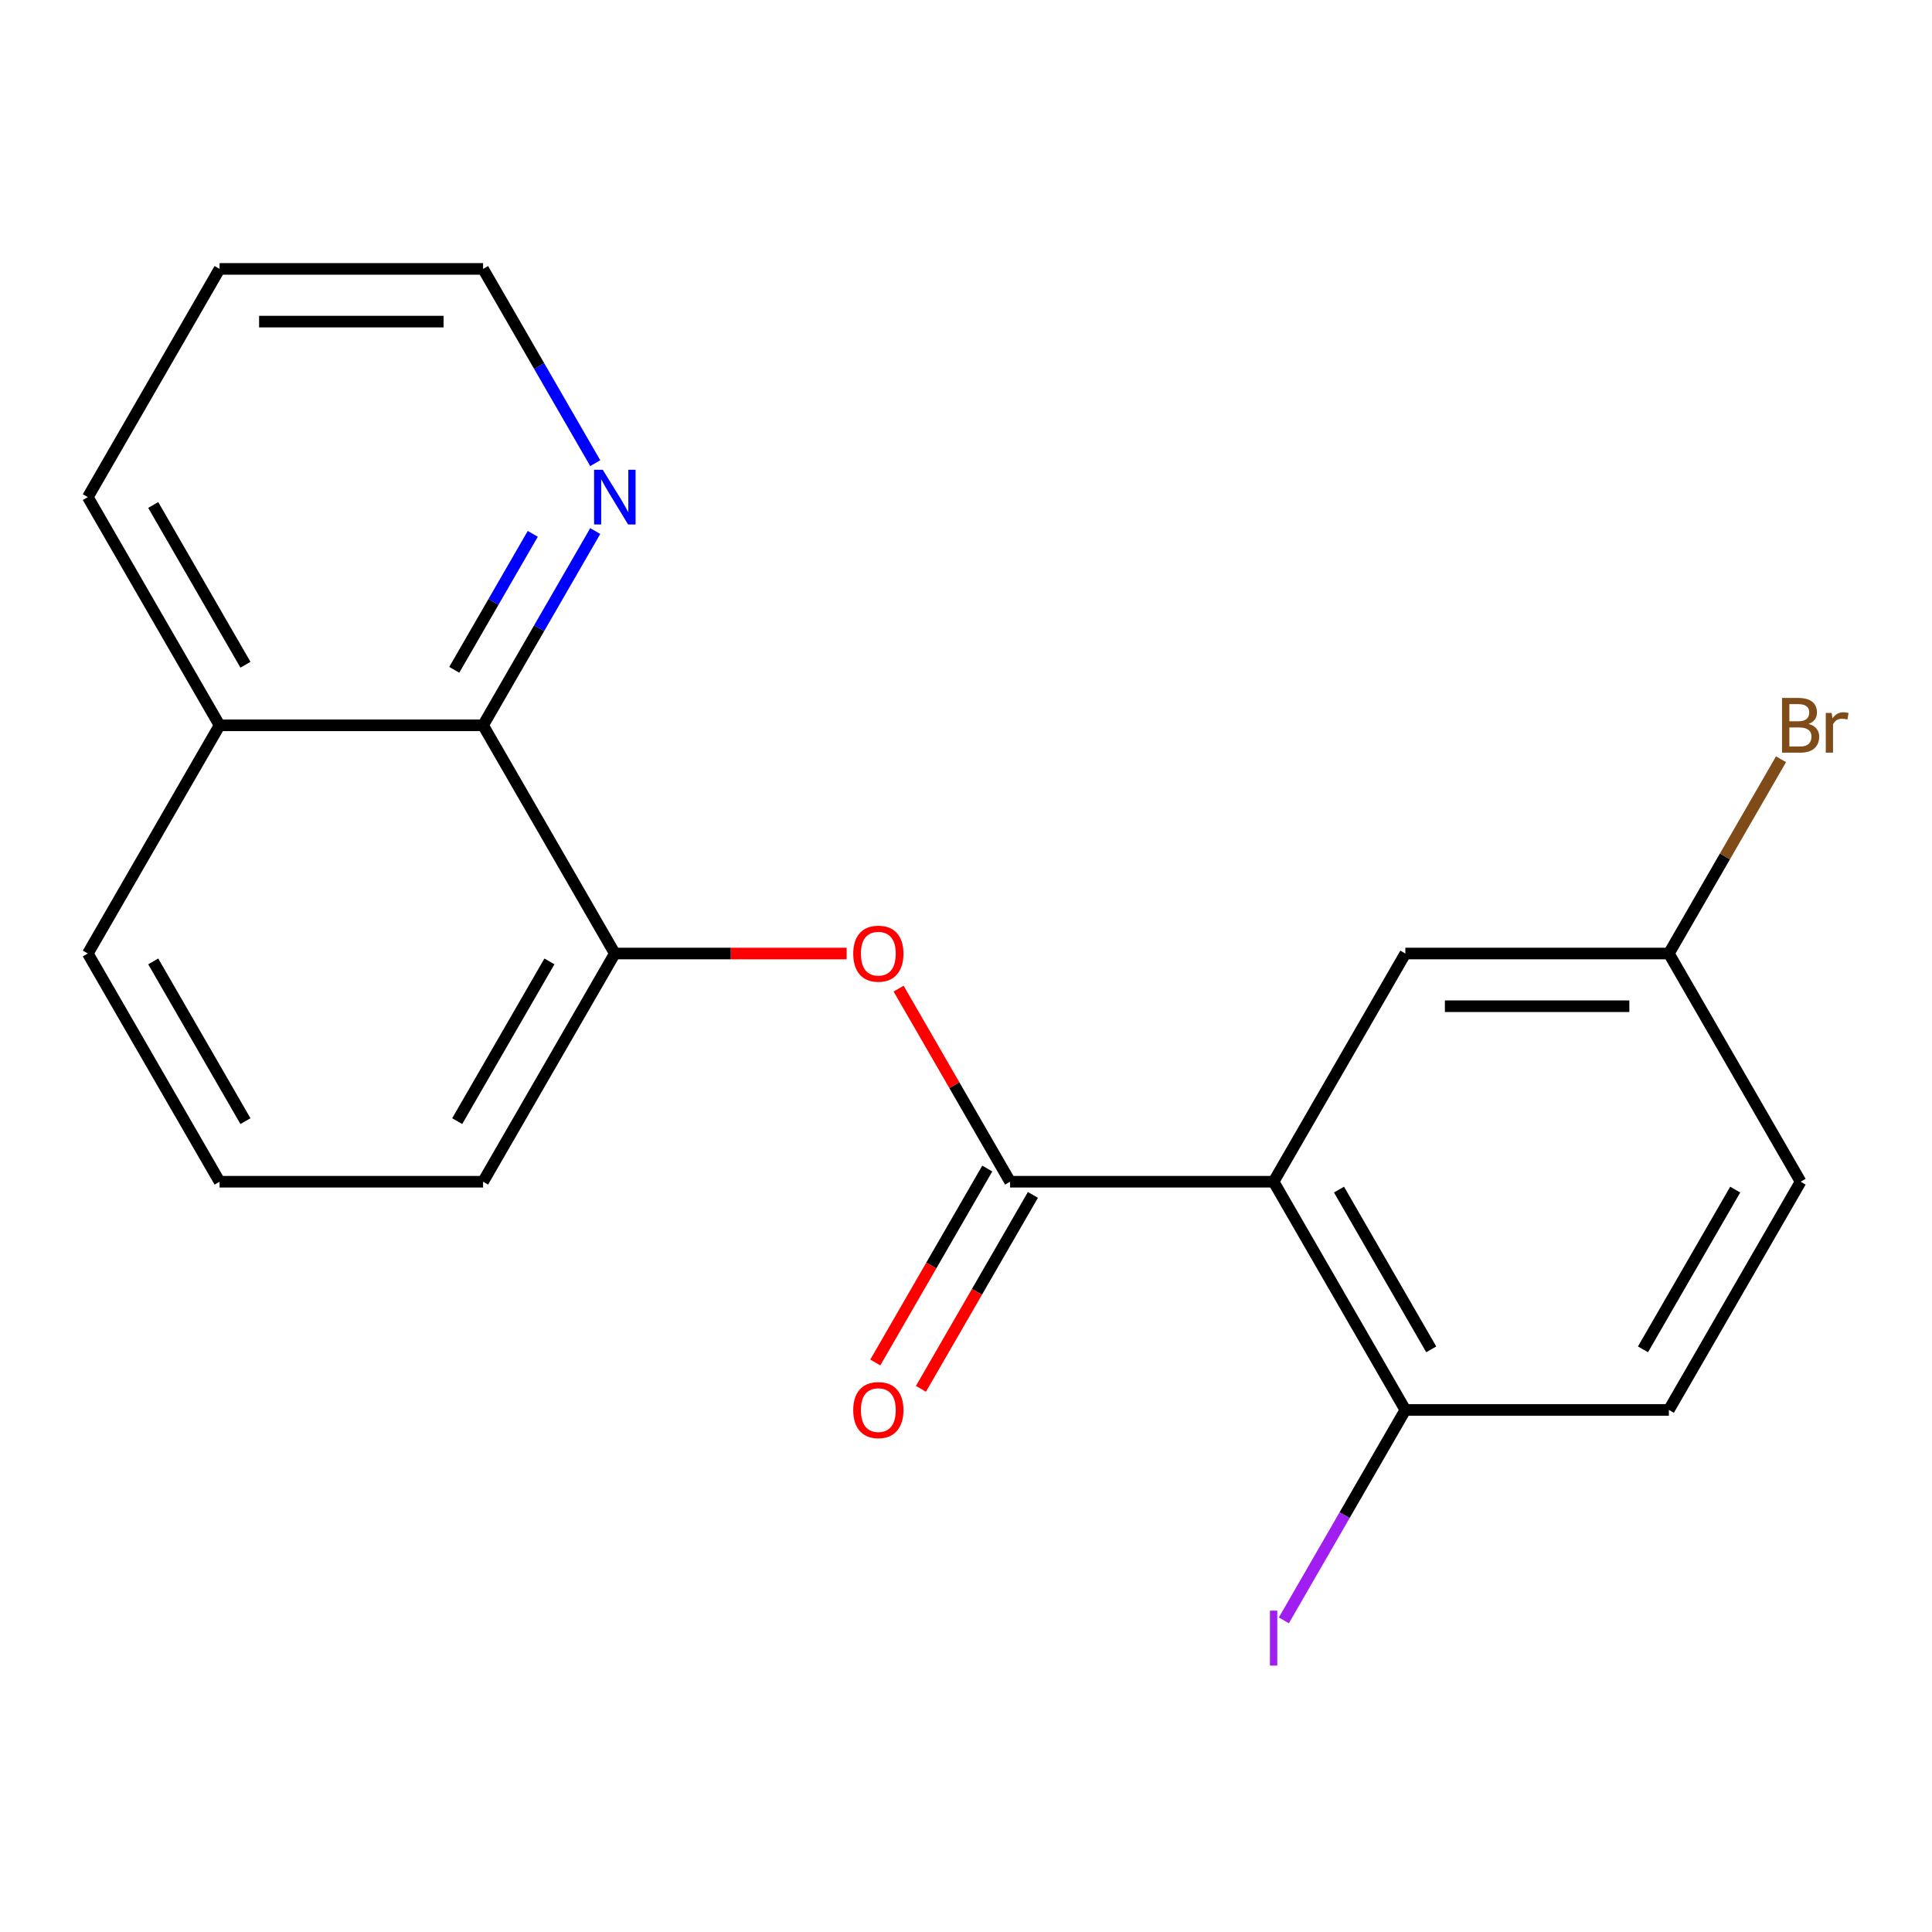 <?xml version='1.0' encoding='iso-8859-1'?>
<svg version='1.1' baseProfile='full'
              xmlns='http://www.w3.org/2000/svg'
                      xmlns:rdkit='http://www.rdkit.org/xml'
                      xmlns:xlink='http://www.w3.org/1999/xlink'
                  xml:space='preserve'
width='1000px' height='1000px' viewBox='0 0 1000 1000'>
<!-- END OF HEADER -->
<rect style='opacity:1.0;fill:#FFFFFF;stroke:none' width='1000' height='1000' x='0' y='0'> </rect>
<path class='bond-0' d='M 659.214,611.658 L 522.823,611.658' style='fill:none;fill-rule:evenodd;stroke:#000000;stroke-width:6px;stroke-linecap:butt;stroke-linejoin:miter;stroke-opacity:1' />
<path class='bond-4' d='M 659.214,611.658 L 727.409,729.776' style='fill:none;fill-rule:evenodd;stroke:#000000;stroke-width:6px;stroke-linecap:butt;stroke-linejoin:miter;stroke-opacity:1' />
<path class='bond-4' d='M 693.066,615.737 L 740.803,698.419' style='fill:none;fill-rule:evenodd;stroke:#000000;stroke-width:6px;stroke-linecap:butt;stroke-linejoin:miter;stroke-opacity:1' />
<path class='bond-5' d='M 659.214,611.658 L 727.409,493.54' style='fill:none;fill-rule:evenodd;stroke:#000000;stroke-width:6px;stroke-linecap:butt;stroke-linejoin:miter;stroke-opacity:1' />
<path class='bond-1' d='M 522.823,611.658 L 493.97,561.684' style='fill:none;fill-rule:evenodd;stroke:#000000;stroke-width:6px;stroke-linecap:butt;stroke-linejoin:miter;stroke-opacity:1' />
<path class='bond-1' d='M 493.97,561.684 L 465.118,511.71' style='fill:none;fill-rule:evenodd;stroke:#FF0000;stroke-width:6px;stroke-linecap:butt;stroke-linejoin:miter;stroke-opacity:1' />
<path class='bond-7' d='M 511.011,604.839 L 482.031,655.033' style='fill:none;fill-rule:evenodd;stroke:#000000;stroke-width:6px;stroke-linecap:butt;stroke-linejoin:miter;stroke-opacity:1' />
<path class='bond-7' d='M 482.031,655.033 L 453.052,705.227' style='fill:none;fill-rule:evenodd;stroke:#FF0000;stroke-width:6px;stroke-linecap:butt;stroke-linejoin:miter;stroke-opacity:1' />
<path class='bond-7' d='M 534.634,618.478 L 505.655,668.672' style='fill:none;fill-rule:evenodd;stroke:#000000;stroke-width:6px;stroke-linecap:butt;stroke-linejoin:miter;stroke-opacity:1' />
<path class='bond-7' d='M 505.655,668.672 L 476.675,718.866' style='fill:none;fill-rule:evenodd;stroke:#FF0000;stroke-width:6px;stroke-linecap:butt;stroke-linejoin:miter;stroke-opacity:1' />
<path class='bond-2' d='M 438.217,493.54 L 378.227,493.54' style='fill:none;fill-rule:evenodd;stroke:#FF0000;stroke-width:6px;stroke-linecap:butt;stroke-linejoin:miter;stroke-opacity:1' />
<path class='bond-2' d='M 378.227,493.54 L 318.236,493.54' style='fill:none;fill-rule:evenodd;stroke:#000000;stroke-width:6px;stroke-linecap:butt;stroke-linejoin:miter;stroke-opacity:1' />
<path class='bond-3' d='M 318.236,493.54 L 250.041,375.422' style='fill:none;fill-rule:evenodd;stroke:#000000;stroke-width:6px;stroke-linecap:butt;stroke-linejoin:miter;stroke-opacity:1' />
<path class='bond-14' d='M 318.236,493.54 L 250.041,611.658' style='fill:none;fill-rule:evenodd;stroke:#000000;stroke-width:6px;stroke-linecap:butt;stroke-linejoin:miter;stroke-opacity:1' />
<path class='bond-14' d='M 284.383,497.619 L 236.647,580.301' style='fill:none;fill-rule:evenodd;stroke:#000000;stroke-width:6px;stroke-linecap:butt;stroke-linejoin:miter;stroke-opacity:1' />
<path class='bond-6' d='M 250.041,375.422 L 279.067,325.148' style='fill:none;fill-rule:evenodd;stroke:#000000;stroke-width:6px;stroke-linecap:butt;stroke-linejoin:miter;stroke-opacity:1' />
<path class='bond-6' d='M 279.067,325.148 L 308.092,274.874' style='fill:none;fill-rule:evenodd;stroke:#0000FF;stroke-width:6px;stroke-linecap:butt;stroke-linejoin:miter;stroke-opacity:1' />
<path class='bond-6' d='M 235.125,346.701 L 255.443,311.509' style='fill:none;fill-rule:evenodd;stroke:#000000;stroke-width:6px;stroke-linecap:butt;stroke-linejoin:miter;stroke-opacity:1' />
<path class='bond-6' d='M 255.443,311.509 L 275.761,276.317' style='fill:none;fill-rule:evenodd;stroke:#0000FF;stroke-width:6px;stroke-linecap:butt;stroke-linejoin:miter;stroke-opacity:1' />
<path class='bond-9' d='M 250.041,375.422 L 113.65,375.422' style='fill:none;fill-rule:evenodd;stroke:#000000;stroke-width:6px;stroke-linecap:butt;stroke-linejoin:miter;stroke-opacity:1' />
<path class='bond-8' d='M 727.409,729.776 L 863.8,729.776' style='fill:none;fill-rule:evenodd;stroke:#000000;stroke-width:6px;stroke-linecap:butt;stroke-linejoin:miter;stroke-opacity:1' />
<path class='bond-11' d='M 727.409,729.776 L 695.966,784.237' style='fill:none;fill-rule:evenodd;stroke:#000000;stroke-width:6px;stroke-linecap:butt;stroke-linejoin:miter;stroke-opacity:1' />
<path class='bond-11' d='M 695.966,784.237 L 664.523,838.697' style='fill:none;fill-rule:evenodd;stroke:#A01EEF;stroke-width:6px;stroke-linecap:butt;stroke-linejoin:miter;stroke-opacity:1' />
<path class='bond-10' d='M 727.409,493.54 L 863.8,493.54' style='fill:none;fill-rule:evenodd;stroke:#000000;stroke-width:6px;stroke-linecap:butt;stroke-linejoin:miter;stroke-opacity:1' />
<path class='bond-10' d='M 747.868,520.818 L 843.341,520.818' style='fill:none;fill-rule:evenodd;stroke:#000000;stroke-width:6px;stroke-linecap:butt;stroke-linejoin:miter;stroke-opacity:1' />
<path class='bond-16' d='M 308.092,239.735 L 279.067,189.46' style='fill:none;fill-rule:evenodd;stroke:#0000FF;stroke-width:6px;stroke-linecap:butt;stroke-linejoin:miter;stroke-opacity:1' />
<path class='bond-16' d='M 279.067,189.46 L 250.041,139.186' style='fill:none;fill-rule:evenodd;stroke:#000000;stroke-width:6px;stroke-linecap:butt;stroke-linejoin:miter;stroke-opacity:1' />
<path class='bond-20' d='M 863.8,729.776 L 931.995,611.658' style='fill:none;fill-rule:evenodd;stroke:#000000;stroke-width:6px;stroke-linecap:butt;stroke-linejoin:miter;stroke-opacity:1' />
<path class='bond-20' d='M 850.406,698.419 L 898.142,615.737' style='fill:none;fill-rule:evenodd;stroke:#000000;stroke-width:6px;stroke-linecap:butt;stroke-linejoin:miter;stroke-opacity:1' />
<path class='bond-18' d='M 113.65,375.422 L 45.455,257.304' style='fill:none;fill-rule:evenodd;stroke:#000000;stroke-width:6px;stroke-linecap:butt;stroke-linejoin:miter;stroke-opacity:1' />
<path class='bond-18' d='M 127.044,344.065 L 79.308,261.383' style='fill:none;fill-rule:evenodd;stroke:#000000;stroke-width:6px;stroke-linecap:butt;stroke-linejoin:miter;stroke-opacity:1' />
<path class='bond-21' d='M 113.65,375.422 L 45.455,493.54' style='fill:none;fill-rule:evenodd;stroke:#000000;stroke-width:6px;stroke-linecap:butt;stroke-linejoin:miter;stroke-opacity:1' />
<path class='bond-12' d='M 863.8,493.54 L 931.995,611.658' style='fill:none;fill-rule:evenodd;stroke:#000000;stroke-width:6px;stroke-linecap:butt;stroke-linejoin:miter;stroke-opacity:1' />
<path class='bond-13' d='M 863.8,493.54 L 892.826,443.266' style='fill:none;fill-rule:evenodd;stroke:#000000;stroke-width:6px;stroke-linecap:butt;stroke-linejoin:miter;stroke-opacity:1' />
<path class='bond-13' d='M 892.826,443.266 L 921.851,392.992' style='fill:none;fill-rule:evenodd;stroke:#7F4C19;stroke-width:6px;stroke-linecap:butt;stroke-linejoin:miter;stroke-opacity:1' />
<path class='bond-15' d='M 250.041,611.658 L 113.65,611.658' style='fill:none;fill-rule:evenodd;stroke:#000000;stroke-width:6px;stroke-linecap:butt;stroke-linejoin:miter;stroke-opacity:1' />
<path class='bond-17' d='M 113.65,611.658 L 45.455,493.54' style='fill:none;fill-rule:evenodd;stroke:#000000;stroke-width:6px;stroke-linecap:butt;stroke-linejoin:miter;stroke-opacity:1' />
<path class='bond-17' d='M 127.044,580.301 L 79.308,497.619' style='fill:none;fill-rule:evenodd;stroke:#000000;stroke-width:6px;stroke-linecap:butt;stroke-linejoin:miter;stroke-opacity:1' />
<path class='bond-22' d='M 250.041,139.186 L 113.65,139.186' style='fill:none;fill-rule:evenodd;stroke:#000000;stroke-width:6px;stroke-linecap:butt;stroke-linejoin:miter;stroke-opacity:1' />
<path class='bond-22' d='M 229.582,166.464 L 134.109,166.464' style='fill:none;fill-rule:evenodd;stroke:#000000;stroke-width:6px;stroke-linecap:butt;stroke-linejoin:miter;stroke-opacity:1' />
<path class='bond-19' d='M 45.455,257.304 L 113.65,139.186' style='fill:none;fill-rule:evenodd;stroke:#000000;stroke-width:6px;stroke-linecap:butt;stroke-linejoin:miter;stroke-opacity:1' />
<path  class='atom-2' d='M 441.627 493.62
Q 441.627 486.82, 444.987 483.02
Q 448.347 479.22, 454.627 479.22
Q 460.907 479.22, 464.267 483.02
Q 467.627 486.82, 467.627 493.62
Q 467.627 500.5, 464.227 504.42
Q 460.827 508.3, 454.627 508.3
Q 448.387 508.3, 444.987 504.42
Q 441.627 500.54, 441.627 493.62
M 454.627 505.1
Q 458.947 505.1, 461.267 502.22
Q 463.627 499.3, 463.627 493.62
Q 463.627 488.06, 461.267 485.26
Q 458.947 482.42, 454.627 482.42
Q 450.307 482.42, 447.947 485.22
Q 445.627 488.02, 445.627 493.62
Q 445.627 499.34, 447.947 502.22
Q 450.307 505.1, 454.627 505.1
' fill='#FF0000'/>
<path  class='atom-7' d='M 311.976 243.144
L 321.256 258.144
Q 322.176 259.624, 323.656 262.304
Q 325.136 264.984, 325.216 265.144
L 325.216 243.144
L 328.976 243.144
L 328.976 271.464
L 325.096 271.464
L 315.136 255.064
Q 313.976 253.144, 312.736 250.944
Q 311.536 248.744, 311.176 248.064
L 311.176 271.464
L 307.496 271.464
L 307.496 243.144
L 311.976 243.144
' fill='#0000FF'/>
<path  class='atom-8' d='M 441.627 729.856
Q 441.627 723.056, 444.987 719.256
Q 448.347 715.456, 454.627 715.456
Q 460.907 715.456, 464.267 719.256
Q 467.627 723.056, 467.627 729.856
Q 467.627 736.736, 464.227 740.656
Q 460.827 744.536, 454.627 744.536
Q 448.387 744.536, 444.987 740.656
Q 441.627 736.776, 441.627 729.856
M 454.627 741.336
Q 458.947 741.336, 461.267 738.456
Q 463.627 735.536, 463.627 729.856
Q 463.627 724.296, 461.267 721.496
Q 458.947 718.656, 454.627 718.656
Q 450.307 718.656, 447.947 721.456
Q 445.627 724.256, 445.627 729.856
Q 445.627 735.576, 447.947 738.456
Q 450.307 741.336, 454.627 741.336
' fill='#FF0000'/>
<path  class='atom-12' d='M 657.314 833.674
L 661.114 833.674
L 661.114 862.114
L 657.314 862.114
L 657.314 833.674
' fill='#A01EEF'/>
<path  class='atom-14' d='M 936.135 374.702
Q 938.855 375.462, 940.215 377.142
Q 941.615 378.782, 941.615 381.222
Q 941.615 385.142, 939.095 387.382
Q 936.615 389.582, 931.895 389.582
L 922.375 389.582
L 922.375 361.262
L 930.735 361.262
Q 935.575 361.262, 938.015 363.222
Q 940.455 365.182, 940.455 368.782
Q 940.455 373.062, 936.135 374.702
M 926.175 364.462
L 926.175 373.342
L 930.735 373.342
Q 933.535 373.342, 934.975 372.222
Q 936.455 371.062, 936.455 368.782
Q 936.455 364.462, 930.735 364.462
L 926.175 364.462
M 931.895 386.382
Q 934.655 386.382, 936.135 385.062
Q 937.615 383.742, 937.615 381.222
Q 937.615 378.902, 935.975 377.742
Q 934.375 376.542, 931.295 376.542
L 926.175 376.542
L 926.175 386.382
L 931.895 386.382
' fill='#7F4C19'/>
<path  class='atom-14' d='M 948.055 369.022
L 948.495 371.862
Q 950.655 368.662, 954.175 368.662
Q 955.295 368.662, 956.815 369.062
L 956.215 372.422
Q 954.495 372.022, 953.535 372.022
Q 951.855 372.022, 950.735 372.702
Q 949.655 373.342, 948.775 374.902
L 948.775 389.582
L 945.015 389.582
L 945.015 369.022
L 948.055 369.022
' fill='#7F4C19'/>
</svg>

